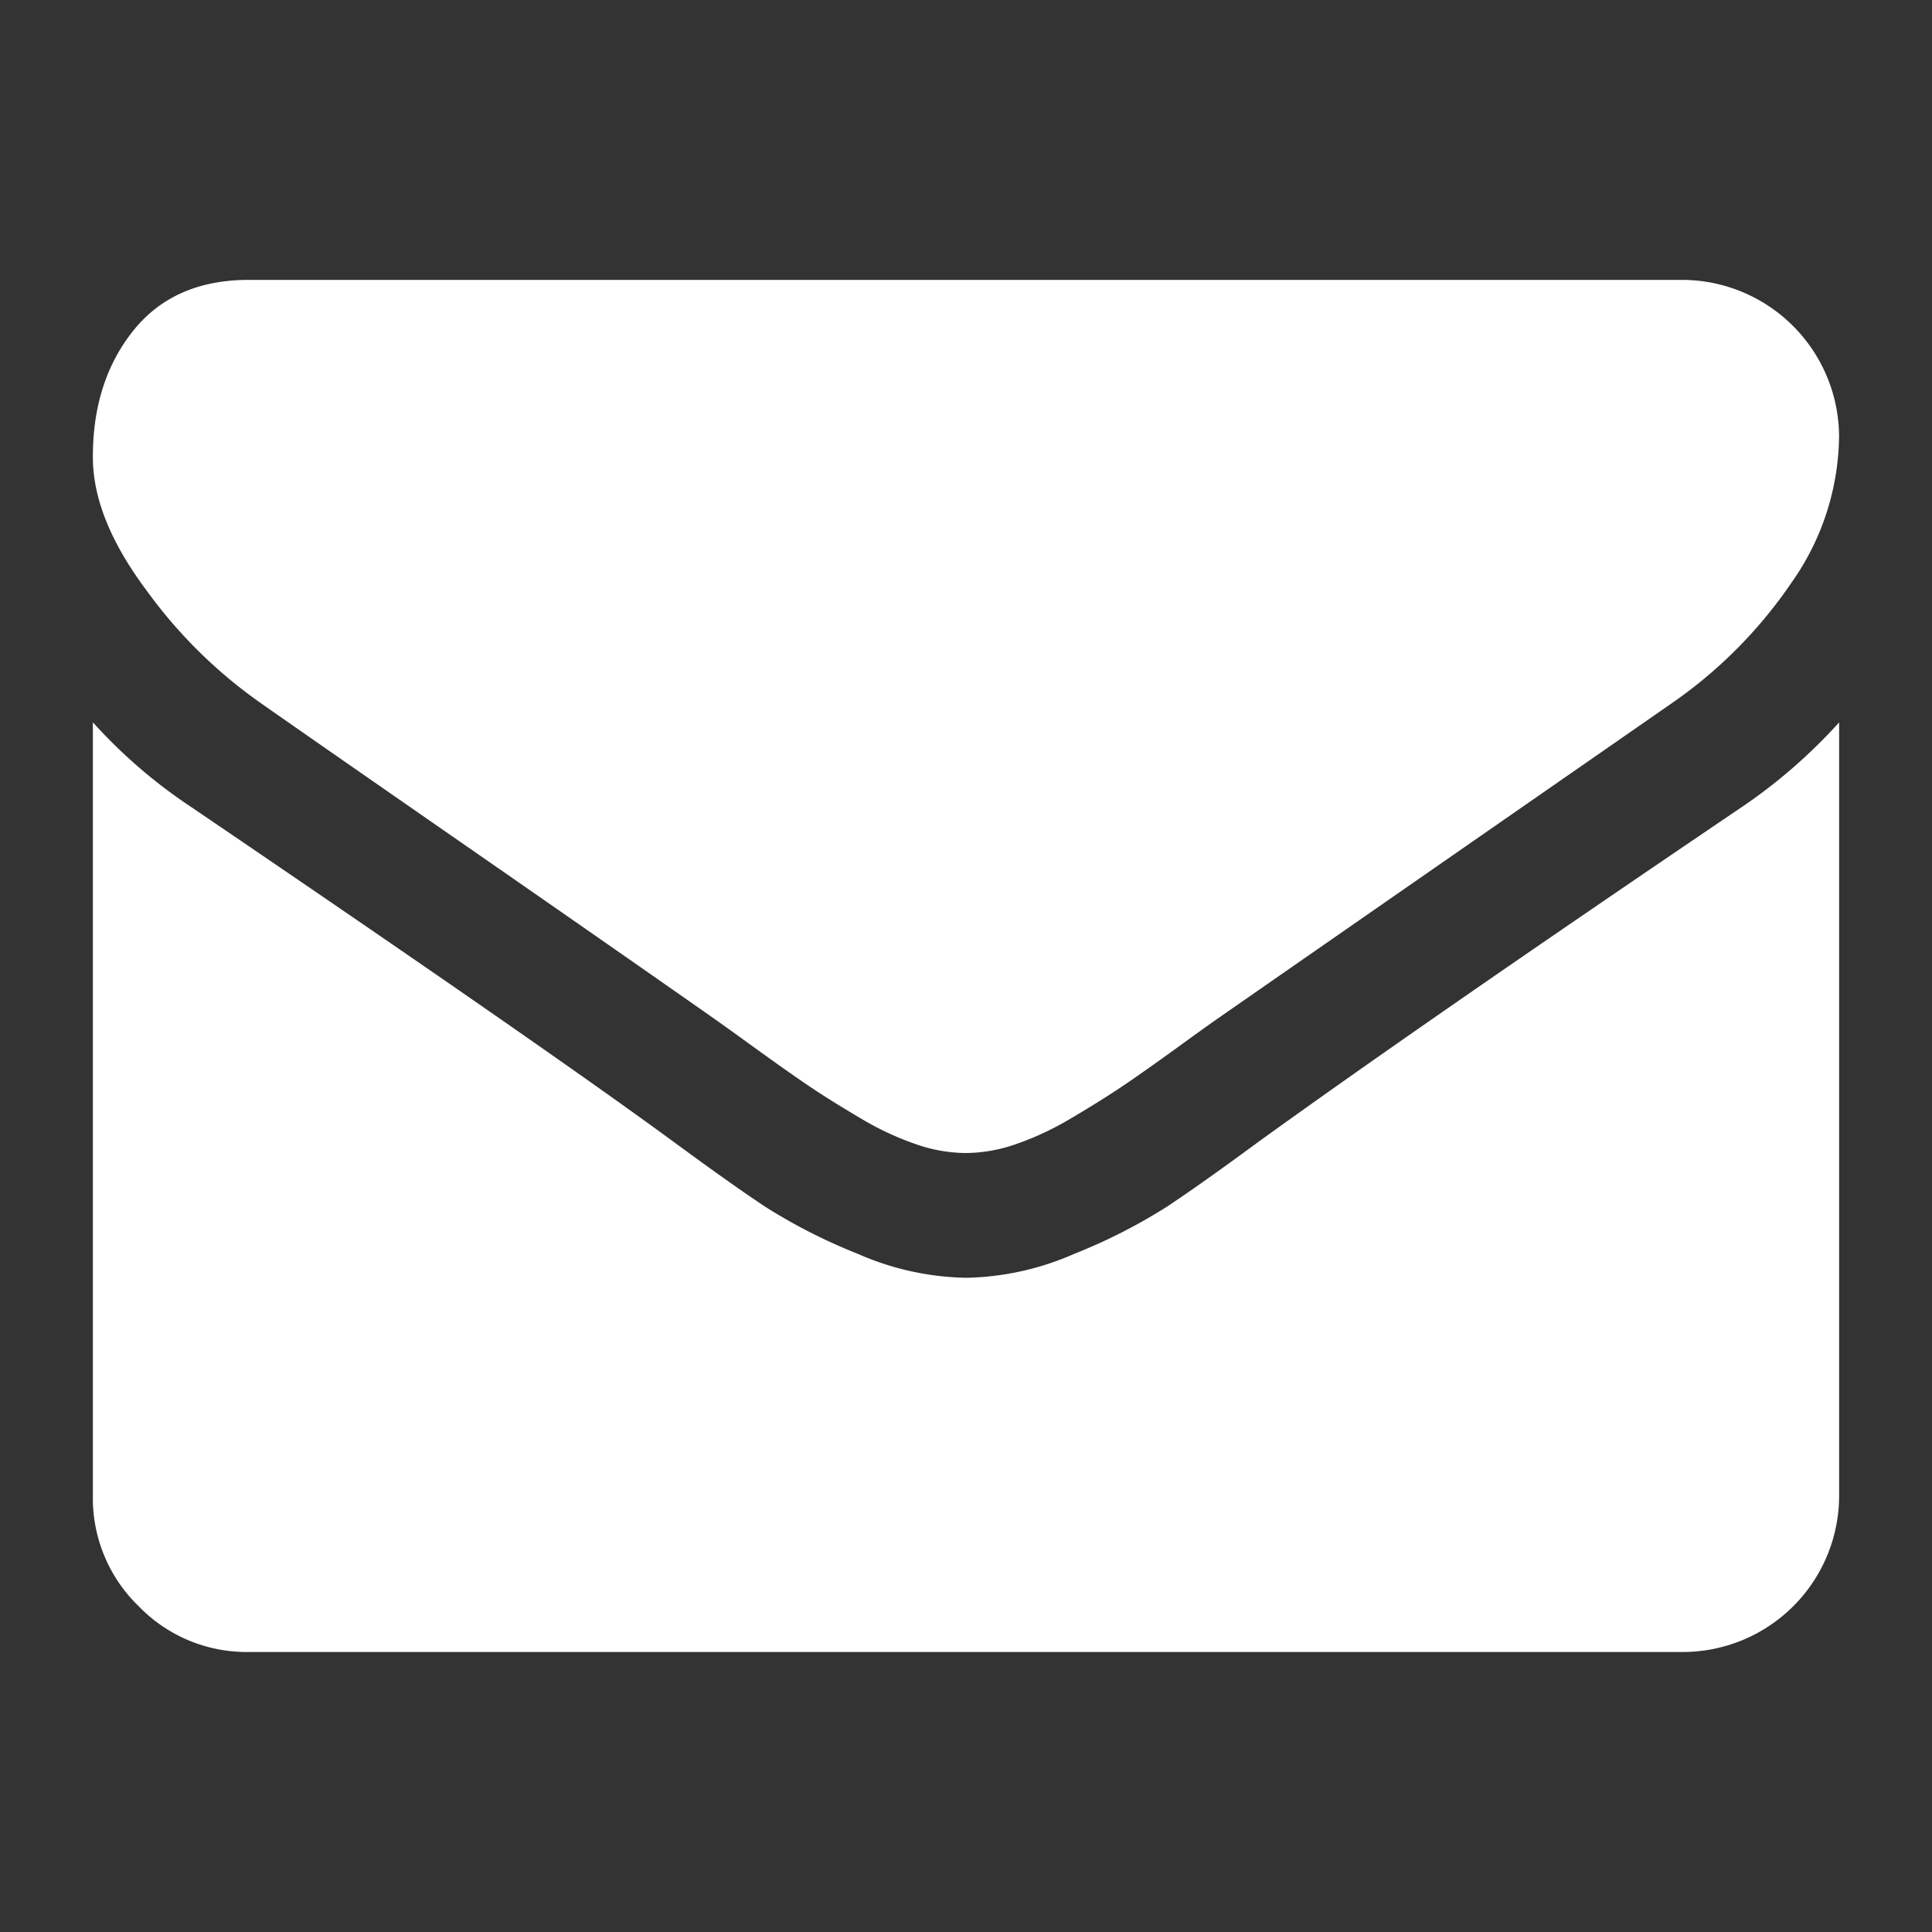 <svg id="Layer_1" data-name="Layer 1" xmlns="http://www.w3.org/2000/svg" viewBox="0 0 300 300"><rect x="0" y="0" width="300" height="300" fill="#333333" stroke="none"/><defs><style>.cls-1{fill:#fff;}</style></defs><title>email</title><path class="cls-1" d="M40.44,109.14q5.15,3.63,31,21.56t39.64,27.61q1.51,1.06,6.43,4.62t8.17,5.75q3.26,2.2,7.87,4.92a45.69,45.69,0,0,0,8.7,4.08,24,24,0,0,0,7.57,1.36h.31a24,24,0,0,0,7.57-1.36,45.78,45.78,0,0,0,8.7-4.08q4.62-2.73,7.87-4.92t8.17-5.75q4.91-3.56,6.43-4.62,13.92-9.68,70.82-49.18a71.87,71.87,0,0,0,18.46-18.61,40,40,0,0,0,7.42-22.85,24.42,24.42,0,0,0-24.21-24.21H38.63Q27,43.47,20.7,51.34T14.42,71q0,9.54,8.32,20.66a75.12,75.12,0,0,0,17.7,17.48Zm0,0"/><path class="cls-1" d="M270.45,125.33q-49.62,33.59-75.35,52.2-8.62,6.35-14,9.91a86.49,86.49,0,0,1-14.3,7.26,43.51,43.51,0,0,1-16.64,3.71h-.31a43.54,43.54,0,0,1-16.64-3.71,86.58,86.58,0,0,1-14.3-7.26q-5.37-3.56-14-9.91-20.43-15-75.2-52.2a80.11,80.11,0,0,1-15.29-13.17V232.31a23.31,23.31,0,0,0,7.11,17.1,23.31,23.31,0,0,0,17.1,7.11H261.37a24.29,24.29,0,0,0,24.21-24.22V112.17a83.4,83.4,0,0,1-15.14,13.17Zm0,0"/></svg>
